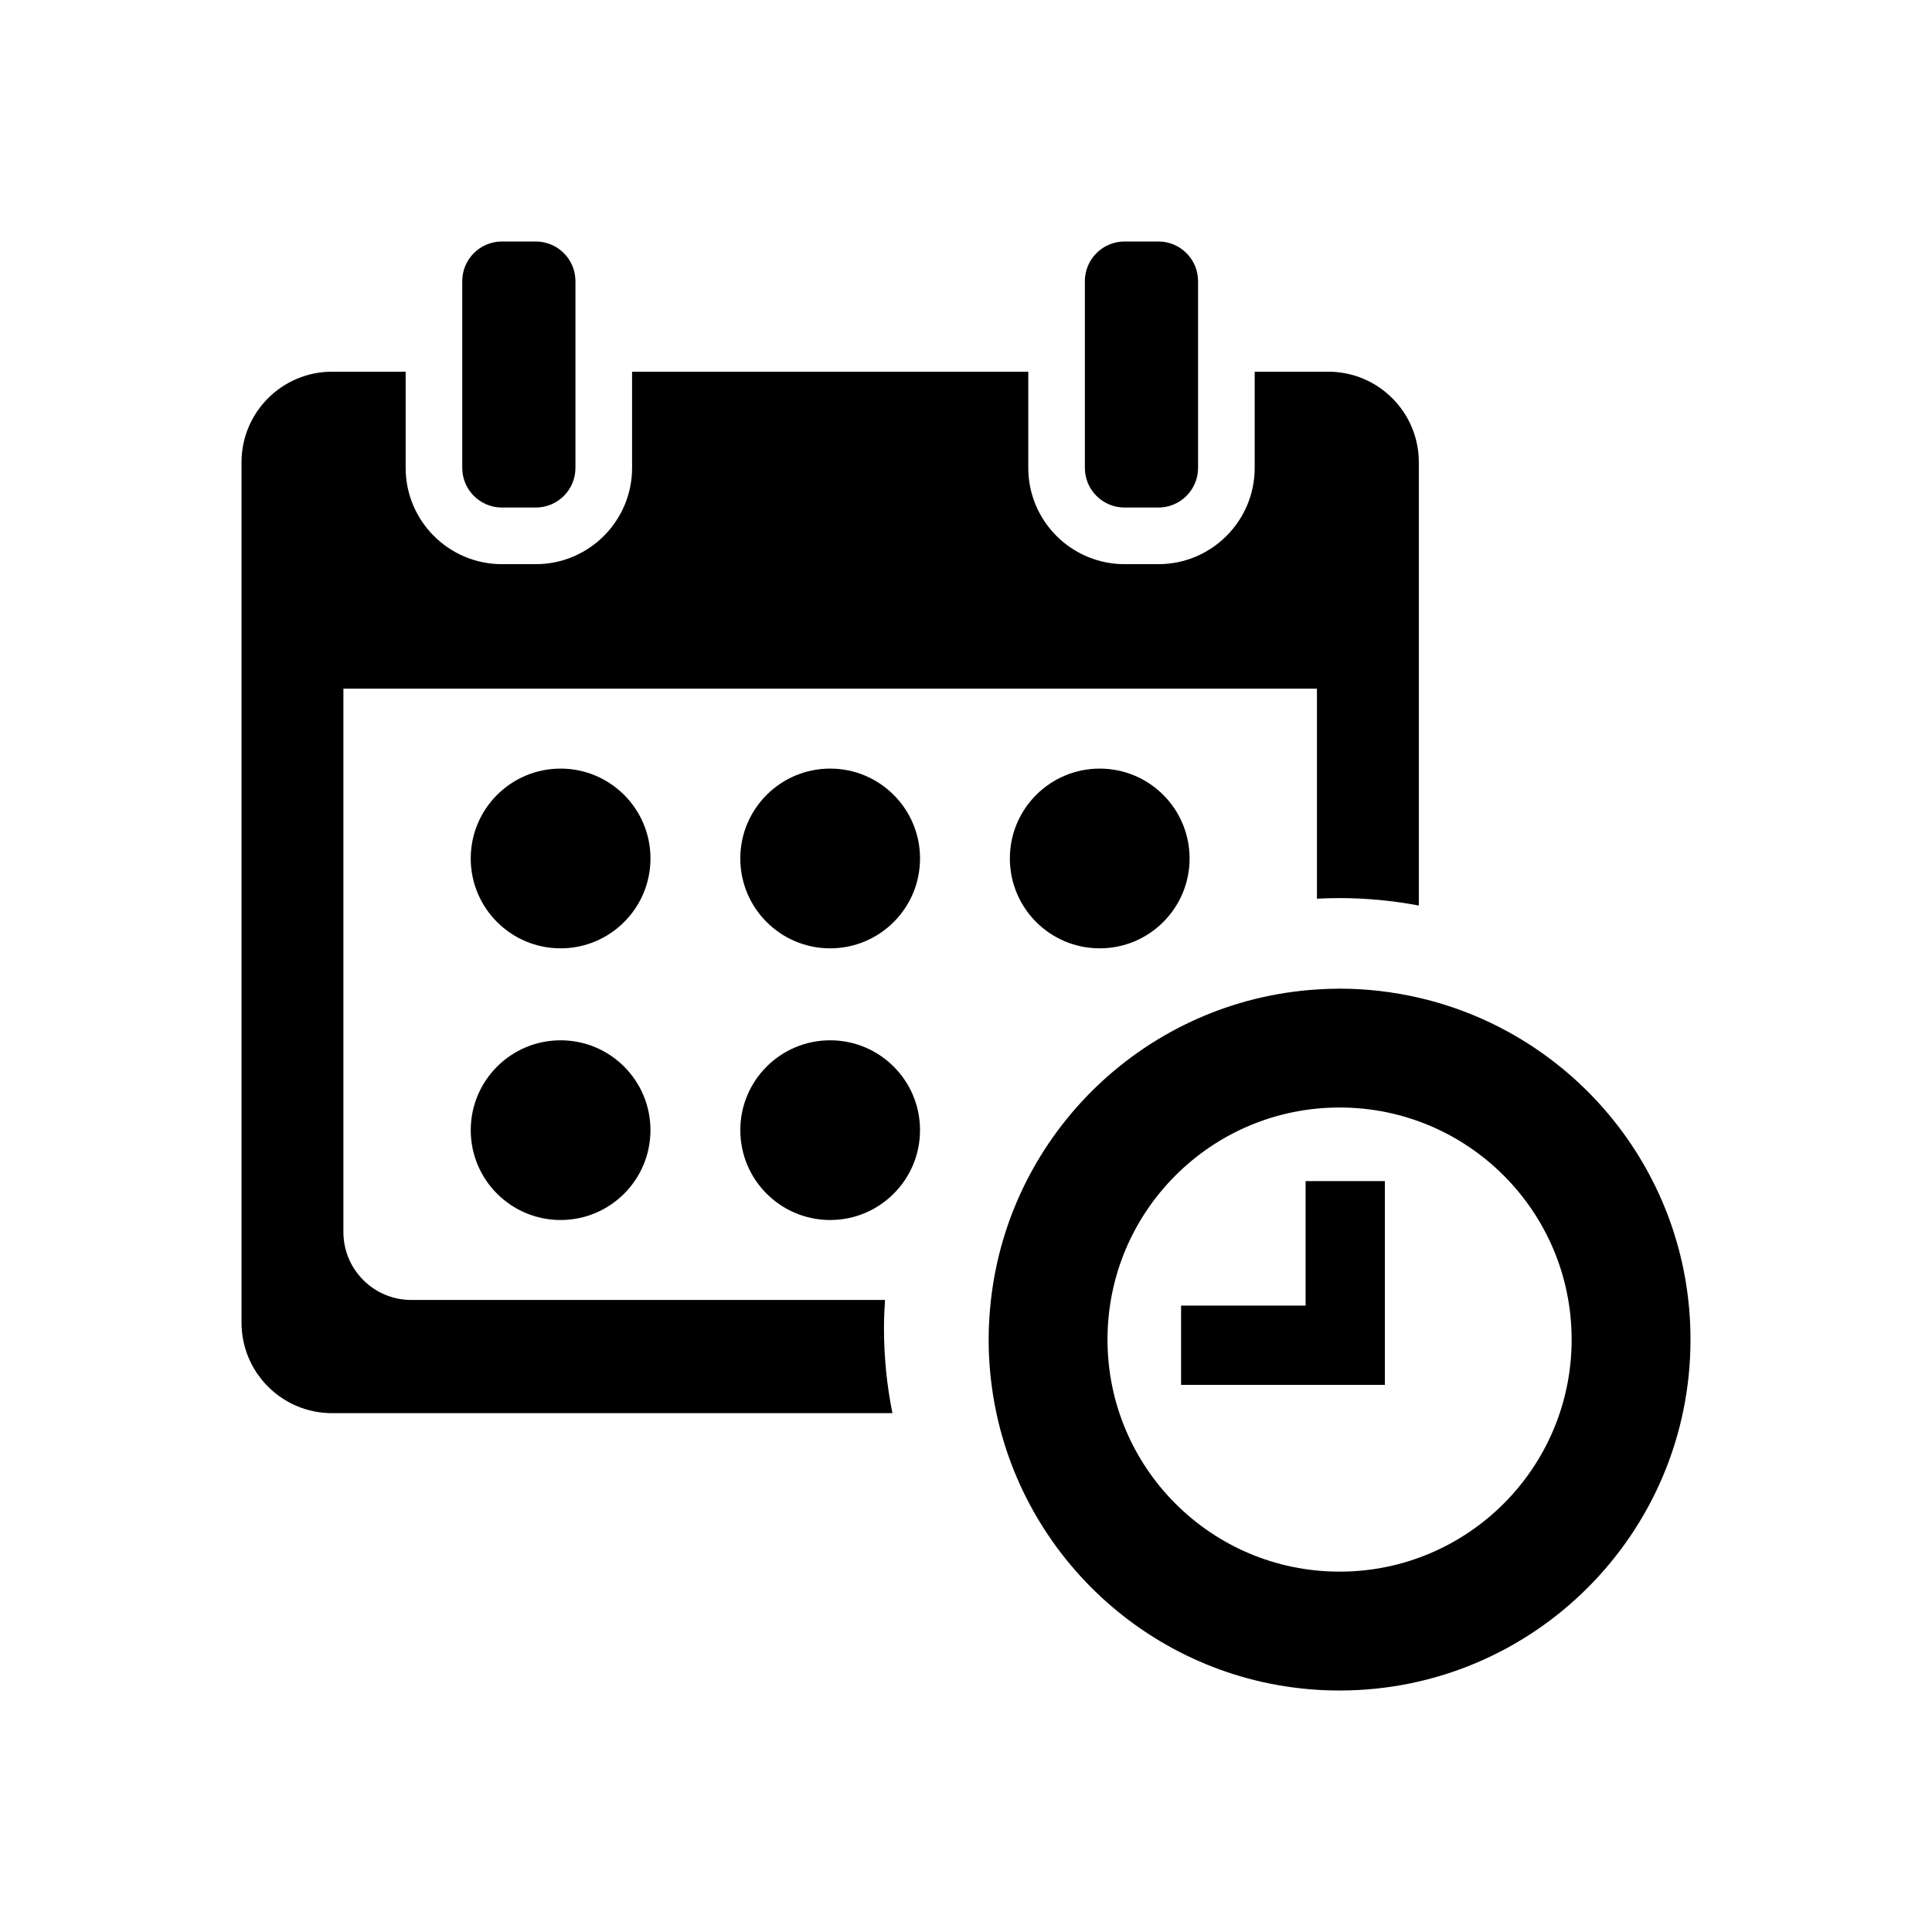 <?xml version="1.0" encoding="utf-8"?>
<!-- Generator: Adobe Illustrator 16.0.0, SVG Export Plug-In . SVG Version: 6.00 Build 0)  -->
<!DOCTYPE svg PUBLIC "-//W3C//DTD SVG 1.1//EN" "http://www.w3.org/Graphics/SVG/1.1/DTD/svg11.dtd">
<svg version="1.1" id="Capa_1" xmlns="http://www.w3.org/2000/svg" xmlns:xlink="http://www.w3.org/1999/xlink" x="0px" y="0px"
	 width="120px" height="120px" viewBox="246 246 120 120" enable-background="new 246 246 120 120" xml:space="preserve">
<g>
	<g>
		<path d="M351,329.203c0-10.345-7.208-19-16.875-21.232c-1.583-0.365-3.229-0.564-4.922-0.564c-0.474,0-0.94,0.021-1.406,0.05
			c-10.563,0.674-19.077,8.866-20.248,19.286c-0.091,0.808-0.143,1.628-0.143,2.461c0,1.567,0.17,3.096,0.483,4.57
			c2.102,9.843,10.844,17.227,21.313,17.227C341.241,351,351,341.241,351,329.203z M329.203,343.617
			c-7.961,0-14.414-6.453-14.414-14.414s6.453-14.414,14.414-14.414s14.414,6.453,14.414,14.414S337.164,343.617,329.203,343.617z"
			/>
		<polygon points="332.016,319.36 327.094,319.36 327.094,327.094 319.359,327.094 319.359,332.016 332.016,332.016 
			332.016,327.094 332.016,327.094 		"/>
		<path d="M277.172,261c-1.357,0-2.461,1.104-2.461,2.461v5.625v5.977c0,1.357,1.104,2.461,2.461,2.461h2.109
			c1.357,0,2.461-1.104,2.461-2.461v-5.977v-5.625c0-1.357-1.104-2.461-2.461-2.461H277.172z"/>
		<path d="M315.844,261c-1.357,0-2.461,1.104-2.461,2.461v5.625v5.977c0,1.357,1.104,2.461,2.461,2.461h2.109
			c1.357,0,2.461-1.104,2.461-2.461v-5.977v-5.625c0-1.357-1.104-2.461-2.461-2.461H315.844z"/>
		<path d="M266.625,333.774h34.805c-0.343-1.706-0.525-3.469-0.525-5.273c0-0.592,0.026-1.177,0.064-1.758h-29.421
			c-2.33,0-4.219-1.889-4.219-4.219v-33.75h60.469v13.045c0.466-0.024,0.935-0.037,1.406-0.037c1.682,0,3.325,0.163,4.922,0.462
			v-27.532c0-3.106-2.519-5.625-5.625-5.625h-4.57v5.977c0,3.295-2.681,5.977-5.977,5.977h-2.109c-3.296,0-5.977-2.681-5.977-5.977
			v-5.977h-24.609v5.977c0,3.295-2.681,5.977-5.977,5.977h-2.109c-3.296,0-5.977-2.681-5.977-5.977v-5.977h-4.57
			c-3.106,0-5.625,2.519-5.625,5.625v53.438C261,331.255,263.519,333.774,266.625,333.774z"/>
		<circle cx="280.82" cy="299.321" r="5.582"/>
		<circle cx="297.563" cy="299.321" r="5.582"/>
		<circle cx="314.306" cy="299.321" r="5.582"/>
		<circle cx="297.563" cy="316.196" r="5.581"/>
		<circle cx="280.82" cy="316.196" r="5.581"/>
	</g>
</g>
</svg>
